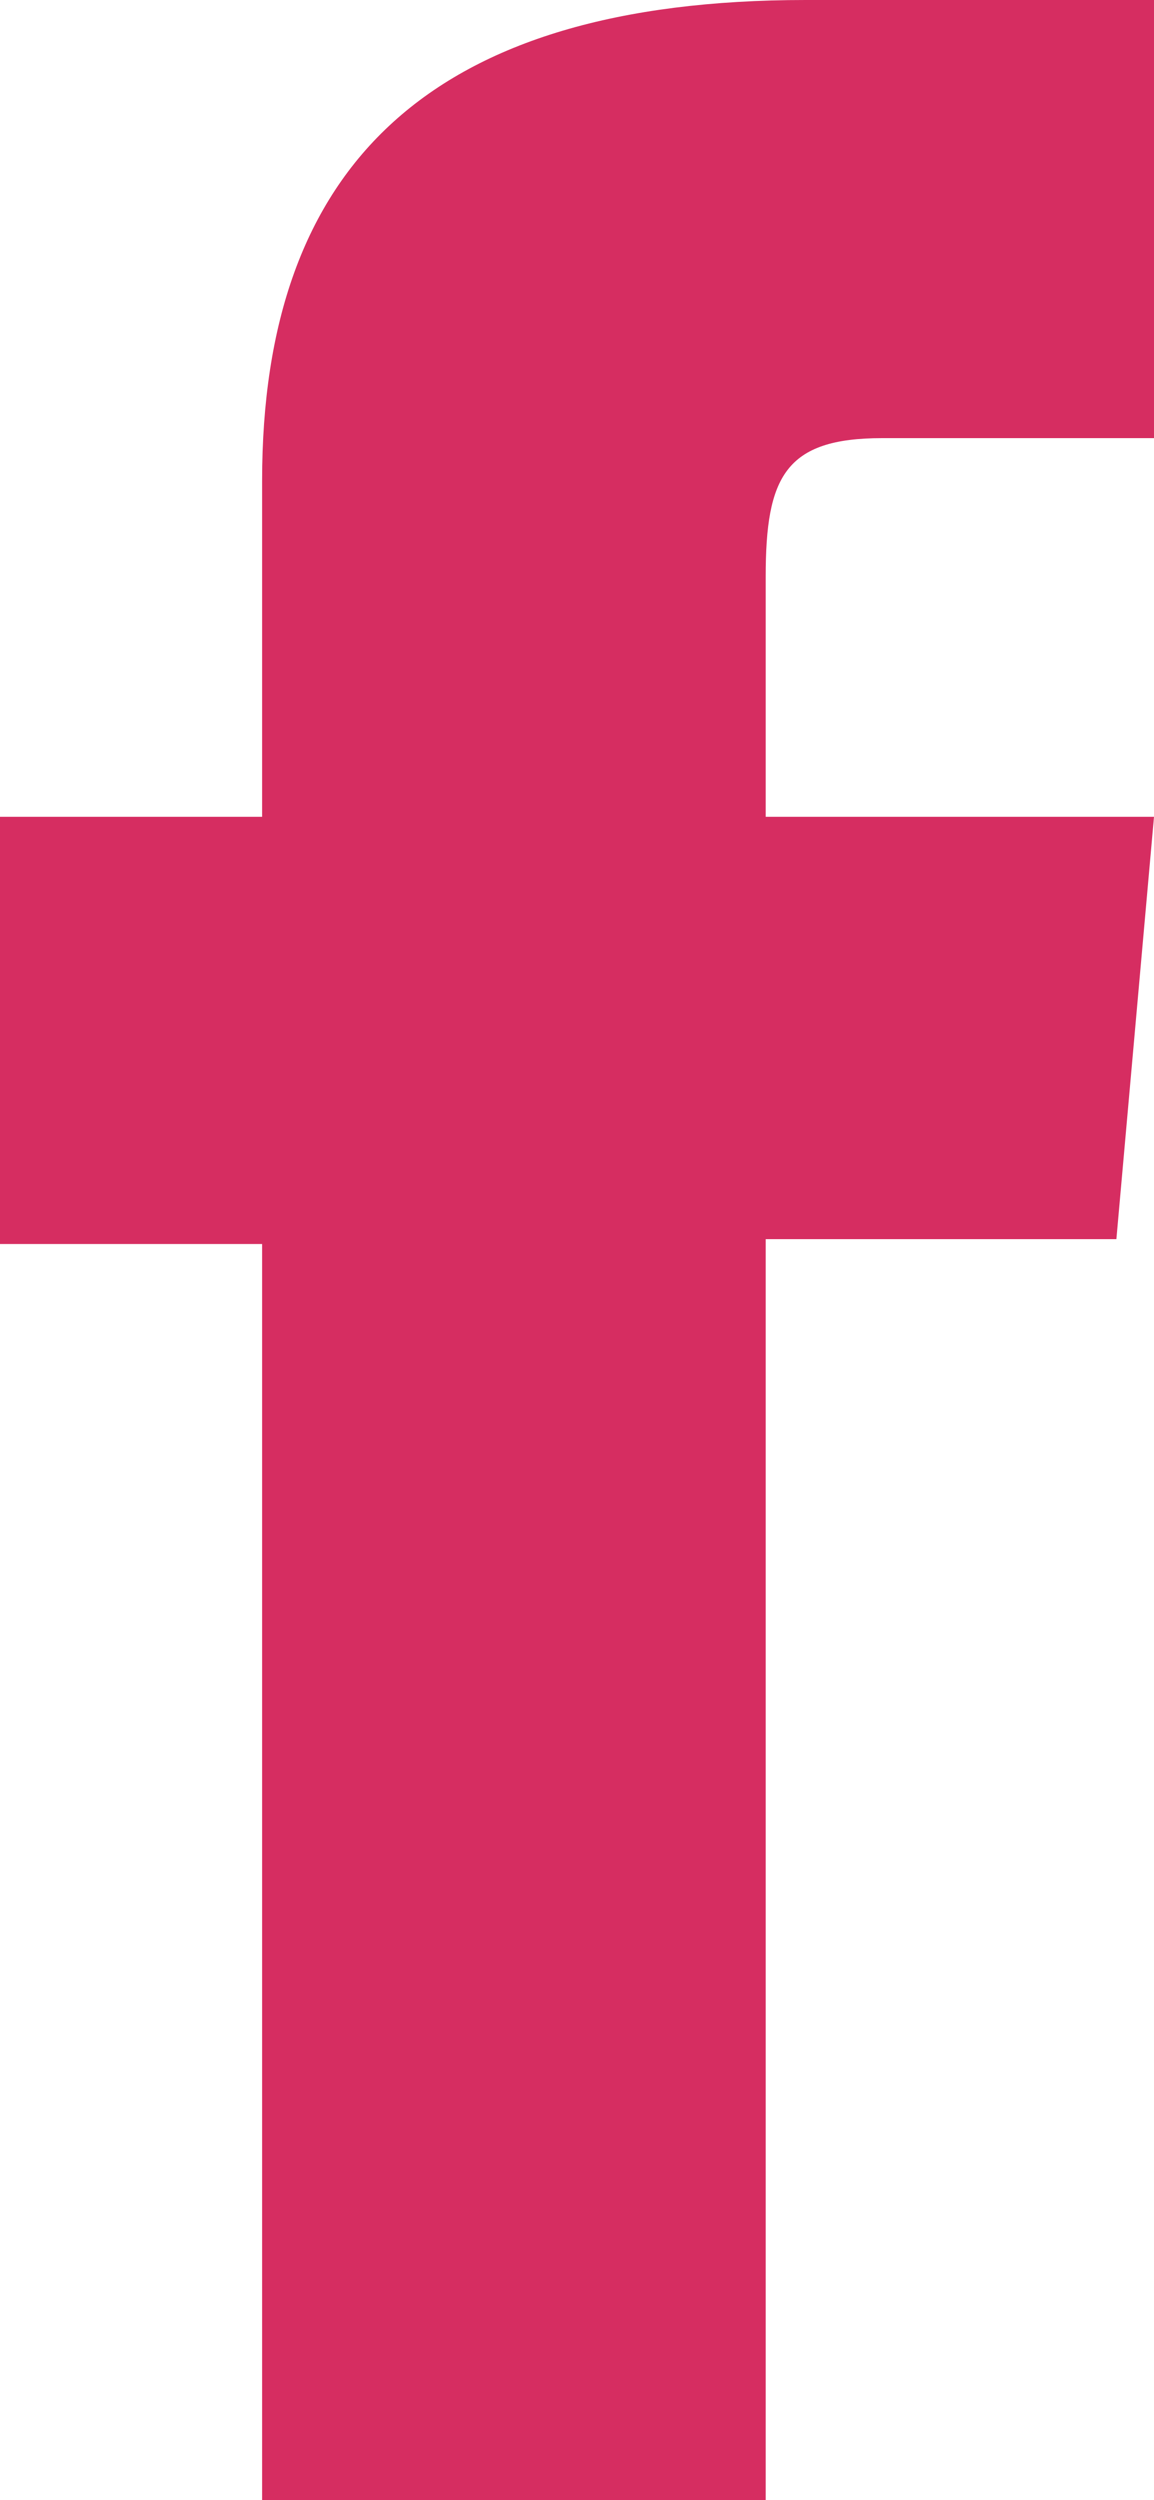 <?xml version="1.0" encoding="UTF-8"?>
<svg id="Capa_2" data-name="Capa 2" xmlns="http://www.w3.org/2000/svg" viewBox="0 0 9.51 20.6">
  <defs>
    <style>
      .cls-1 {
        fill: #d62d61;
        stroke-width: 0px;
      }
    </style>
  </defs>
  <g id="Capa_1-2" data-name="Capa 1">
    <path class="cls-1" d="M2.16,20.6h4.15v-10.39h2.89l.31-3.48h-3.2v-1.98c0-.82.16-1.14.96-1.14h2.24V0h-2.87C3.55,0,2.16,1.36,2.16,3.96v2.77H0v3.52h2.16v10.34Z"/>
  </g>
</svg>